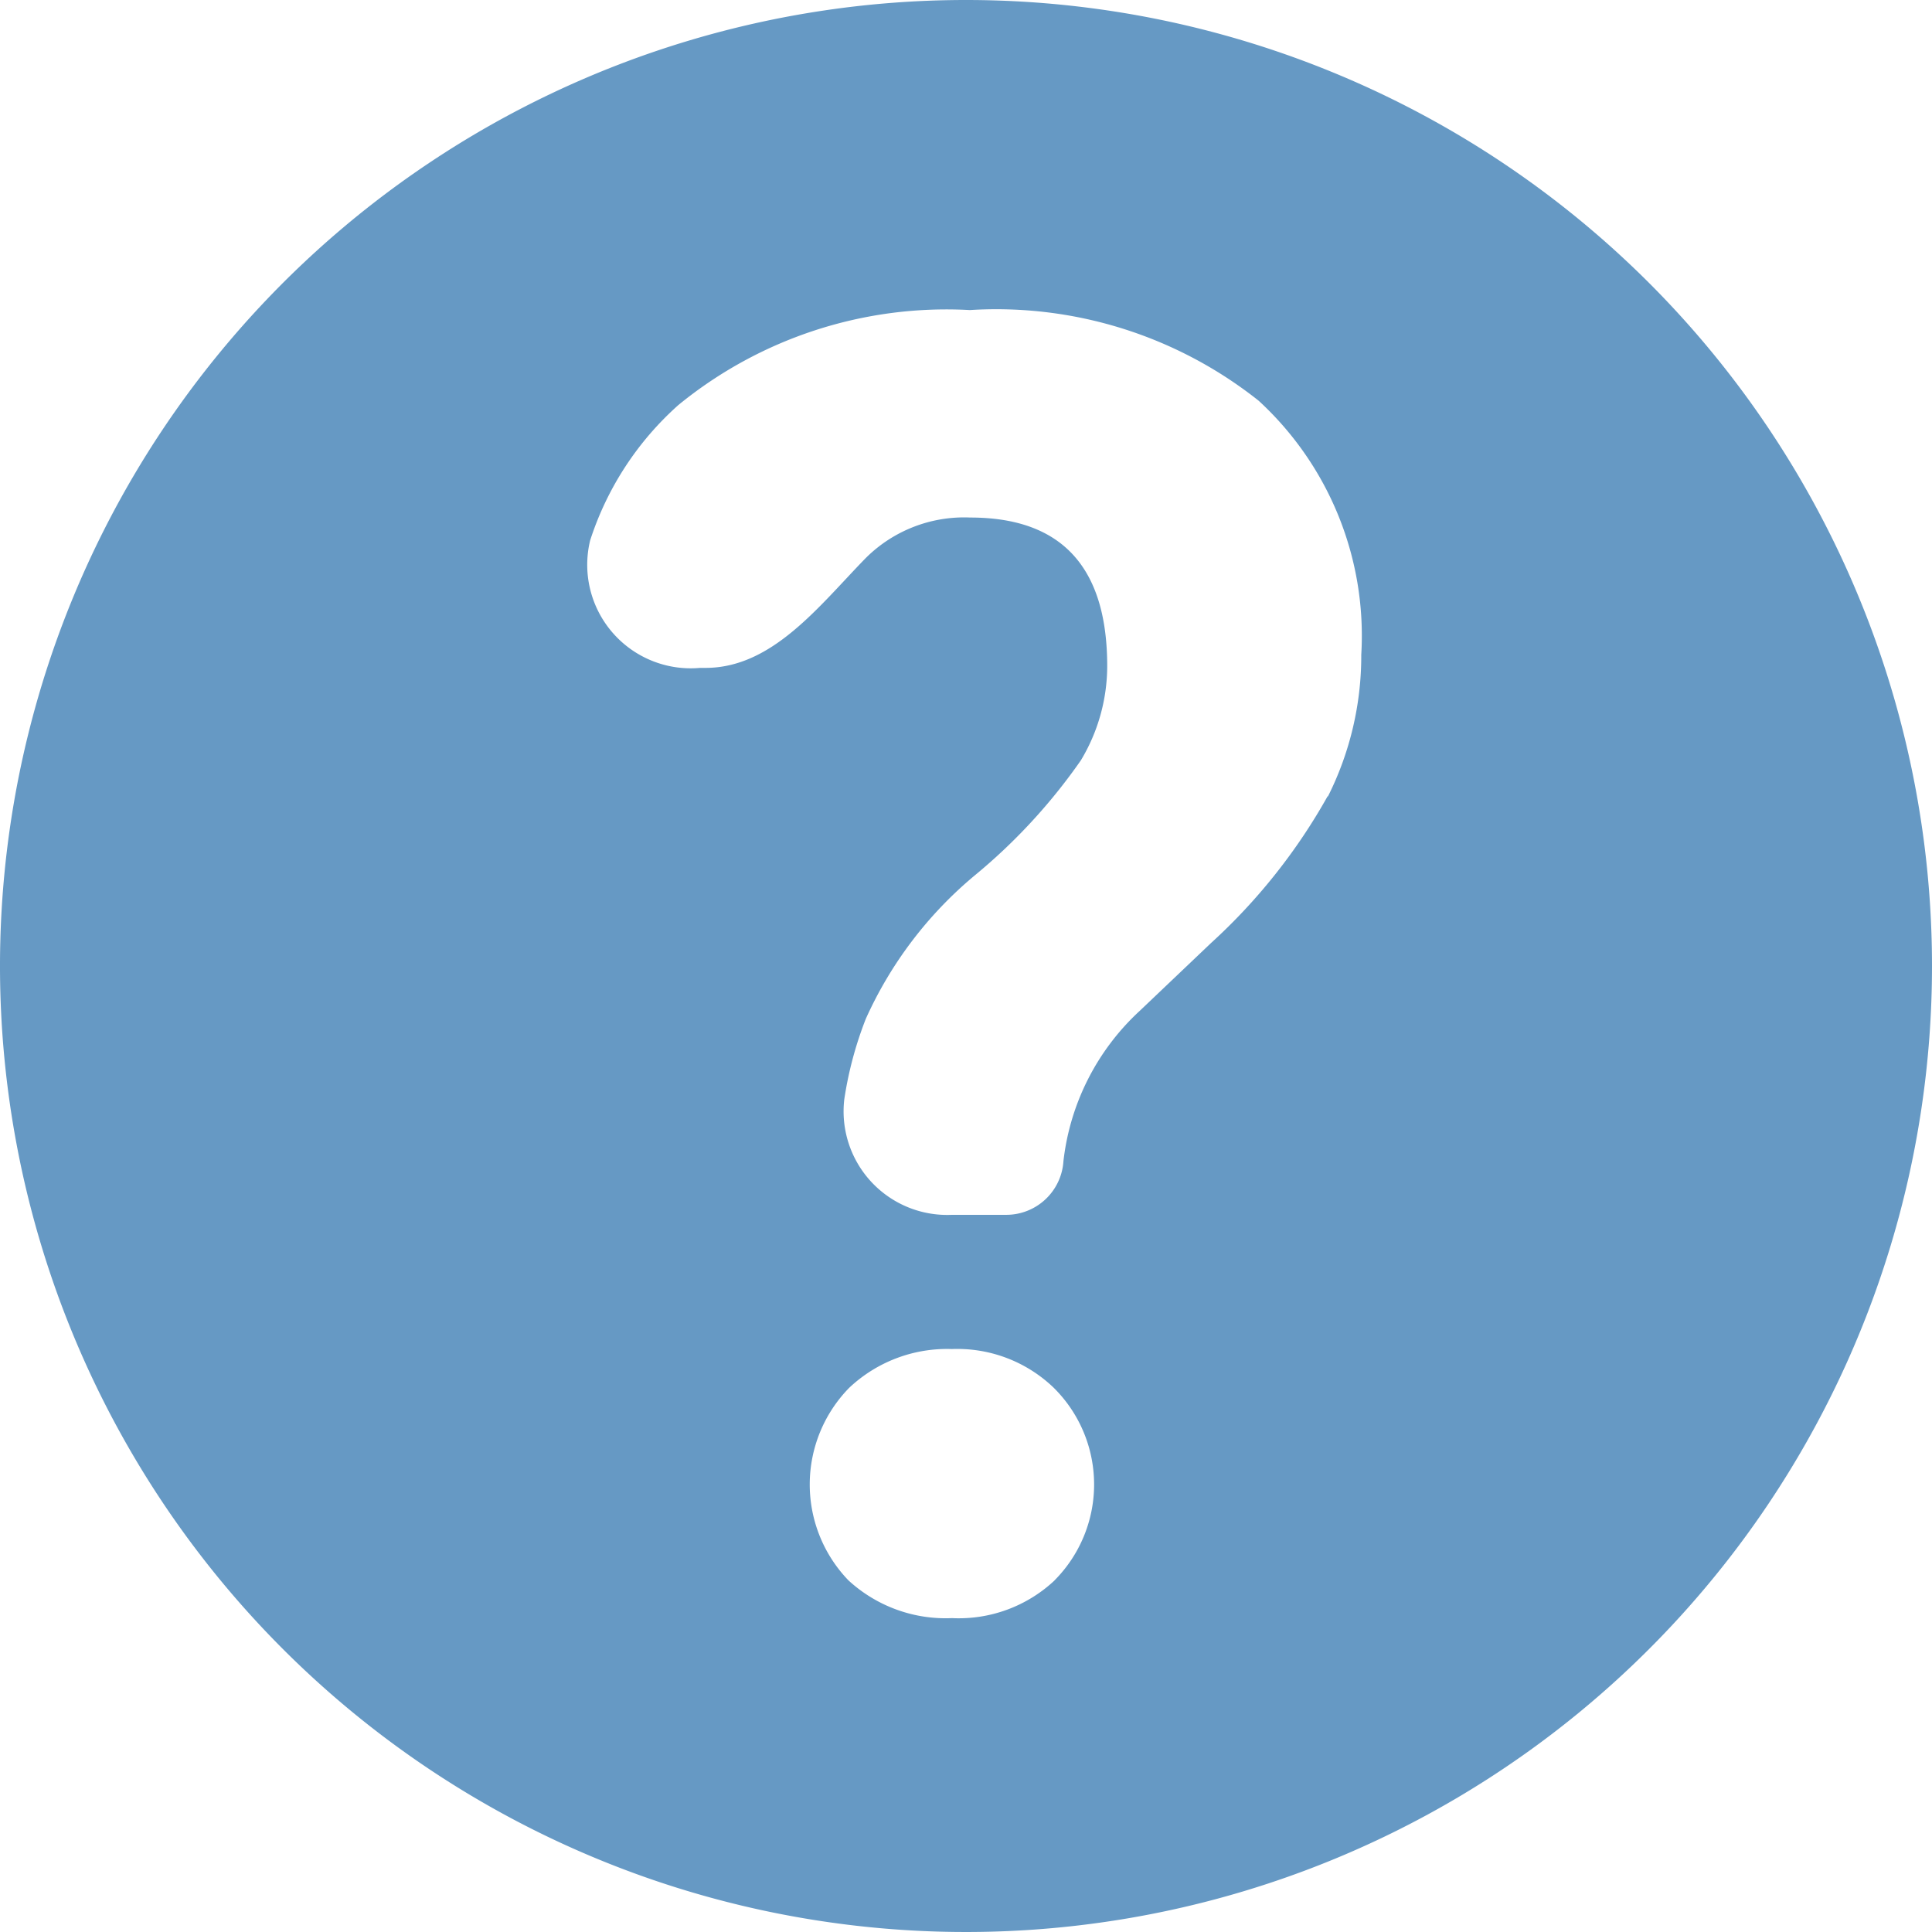 <svg xmlns="http://www.w3.org/2000/svg" width="20.7" height="20.7" viewBox="0 0 20.7 20.7">
  <path id="_7503205_why_question_help_support_information_icon" data-name="7503205_why_question_help_support_information_icon" d="M30.35,20A10.35,10.35,0,1,0,40.7,30.35,10.35,10.35,0,0,0,30.35,20ZM31.3,36.932a1.5,1.5,0,0,1-1.1.405,1.538,1.538,0,0,1-1.11-.405,1.48,1.48,0,0,1,.009-2.063,1.528,1.528,0,0,1,1.1-.415,1.49,1.49,0,0,1,1.091.415,1.457,1.457,0,0,1,.009,2.063Zm2.924-8.4a6.263,6.263,0,0,1-1.25,1.573l-.762.725a2.587,2.587,0,0,0-.818,1.611.614.614,0,0,1-.614.575H30.2a1.11,1.11,0,0,1-1.154-1.238,3.964,3.964,0,0,1,.231-.863,4.287,4.287,0,0,1,1.166-1.535,6.138,6.138,0,0,0,1.138-1.234,1.963,1.963,0,0,0,.282-1.009q0-1.592-1.467-1.592a1.493,1.493,0,0,0-1.119.433c-.5.512-1,1.178-1.718,1.178H27.5a1.109,1.109,0,0,1-1.177-1.366,3.3,3.3,0,0,1,.946-1.451,4.539,4.539,0,0,1,3.122-1.017,4.521,4.521,0,0,1,3.094.971,3.42,3.42,0,0,1,1.1,2.723,3.355,3.355,0,0,1-.357,1.517Z" transform="translate(-20 -20)" fill="#6699c4"/>
</svg>
